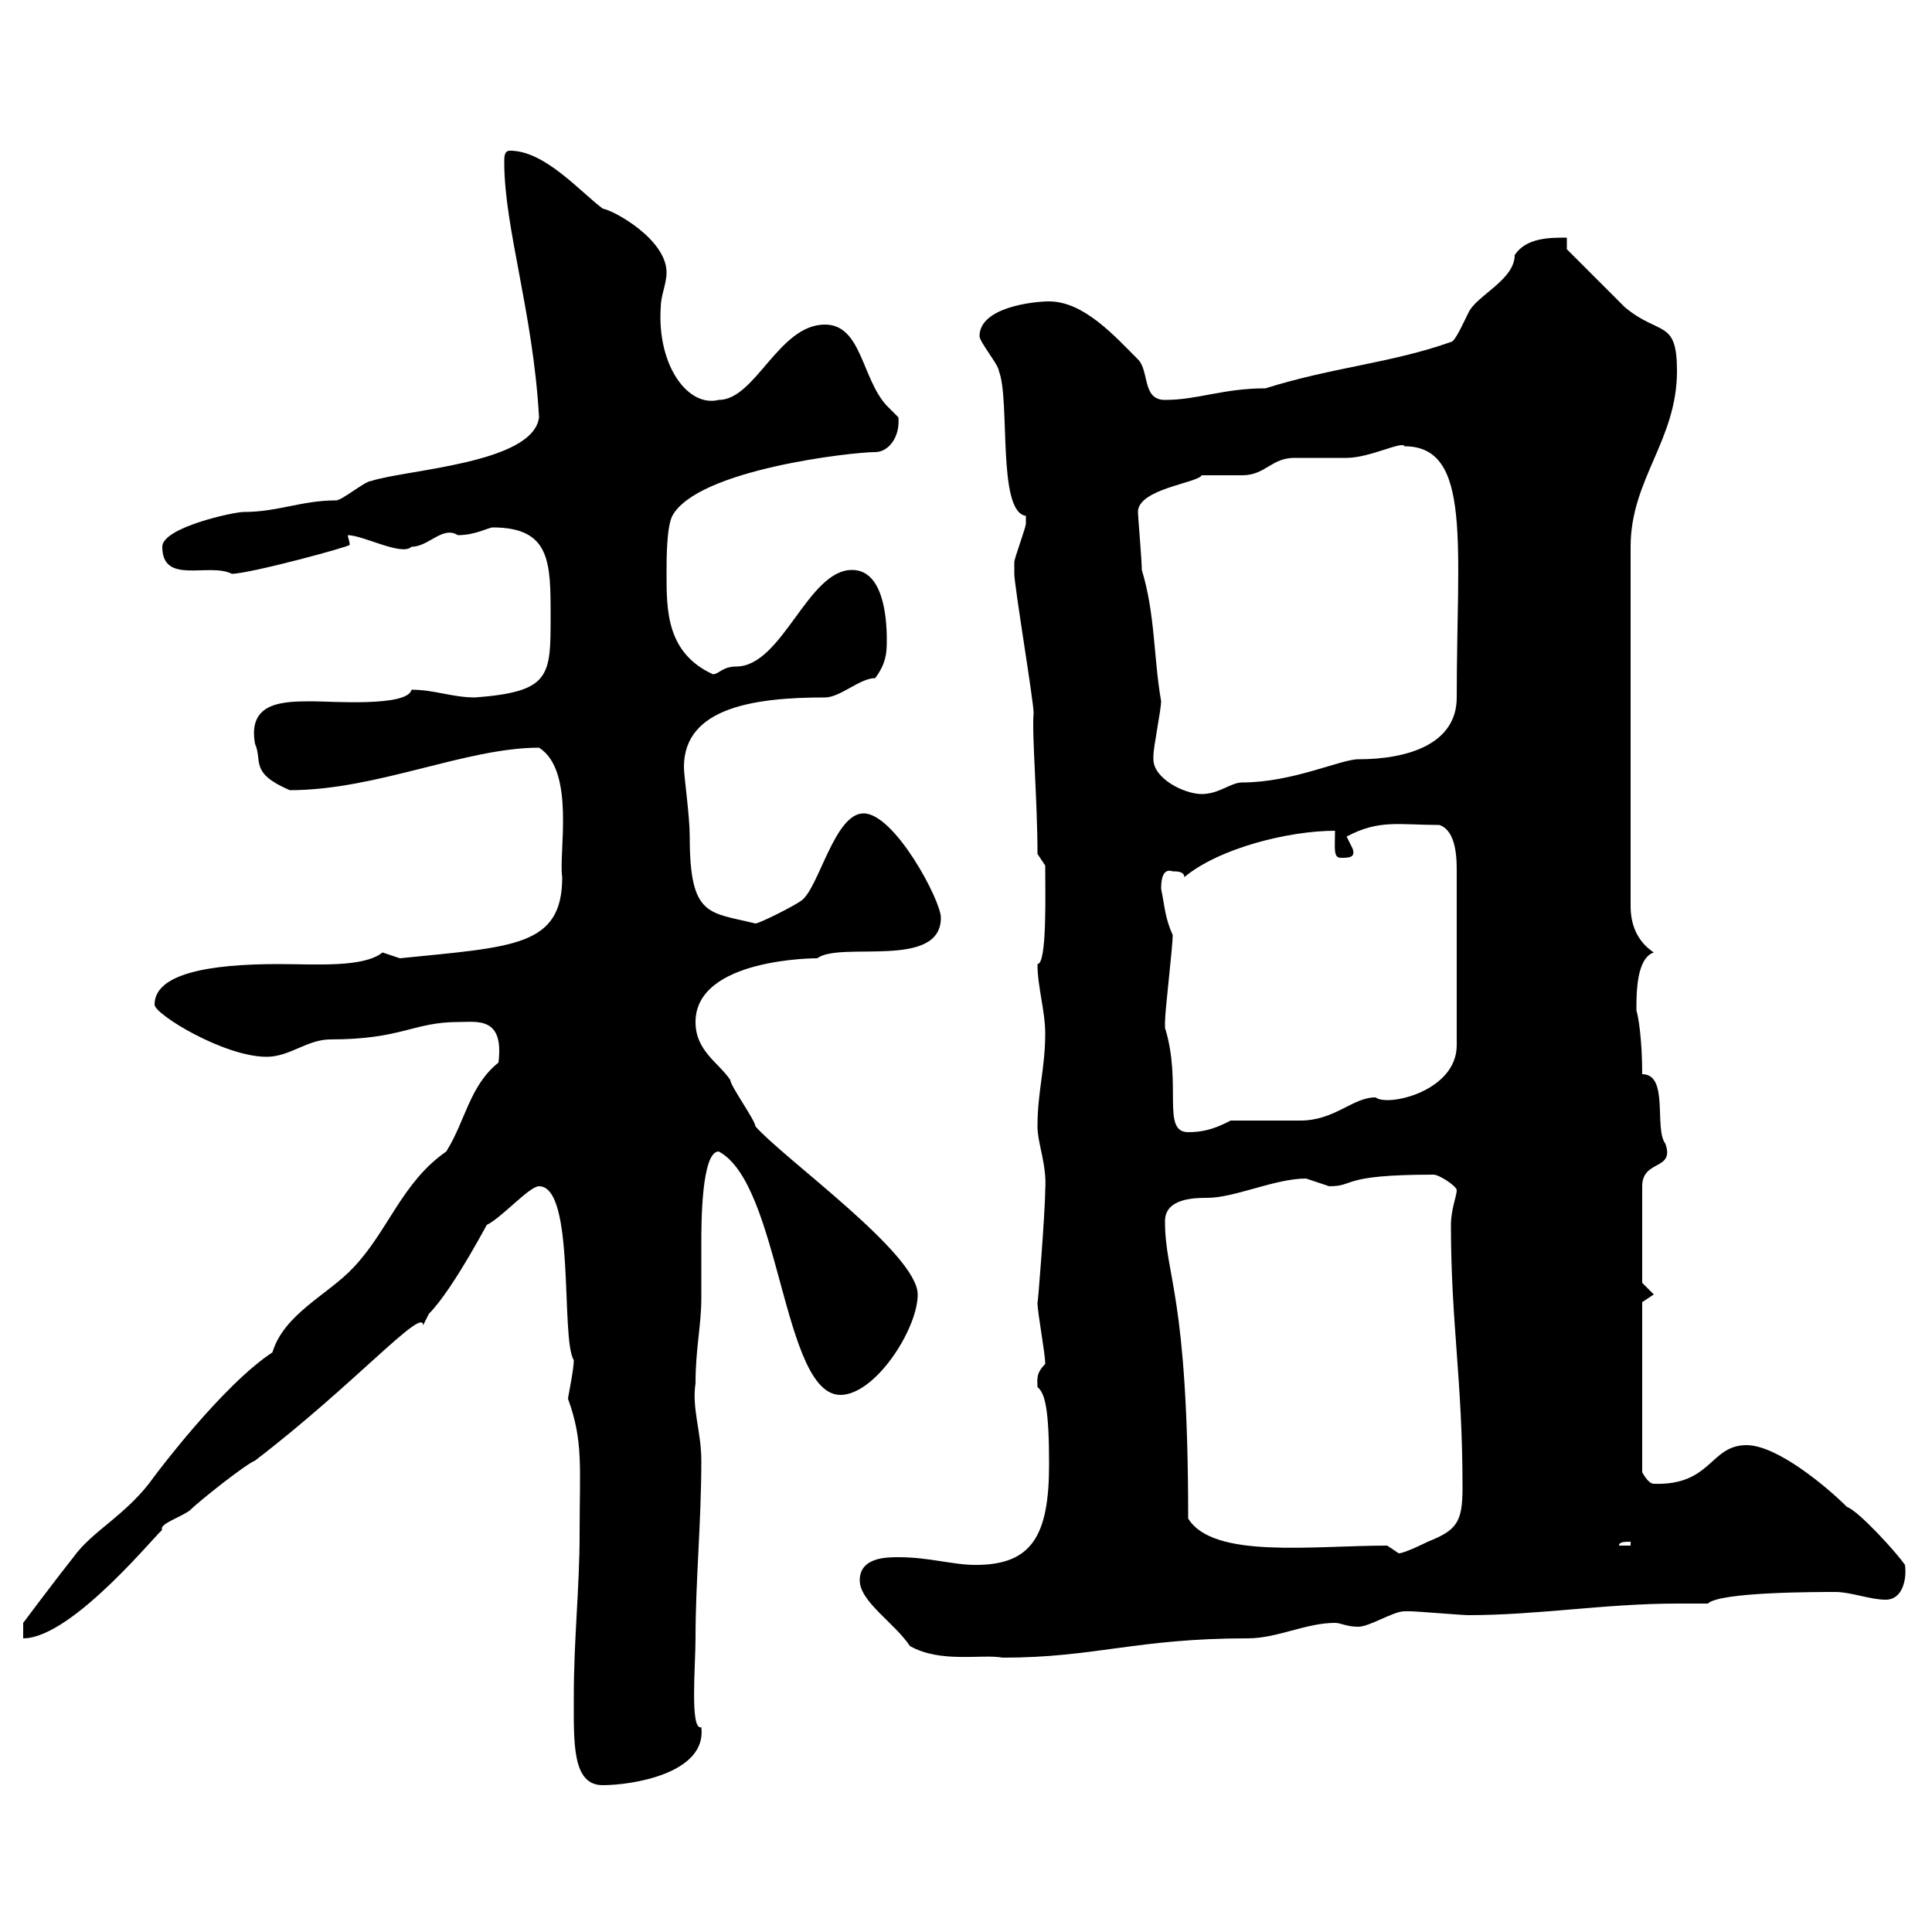 <svg xmlns="http://www.w3.org/2000/svg" xmlns:xlink="http://www.w3.org/1999/xlink" width="300" height="300"><path d="M89.10 263.40C89.10 270.60 88.80 277.20 93.60 277.20C98.10 277.20 109.80 275.40 108.90 268.20C107.10 268.80 108 258.60 108 254.40C108 245.40 108.90 236.40 108.90 226.80C108.90 222.30 107.40 218.70 108 214.80C108 209.40 108.90 205.80 108.90 201.60C108.90 198.60 108.90 195.60 108.90 192.90C108.90 190.20 108.90 178.80 111.60 178.80C121.20 183.90 121.50 216.60 130.50 216.60C135.90 216.60 142.50 206.40 142.50 201C142.50 194.70 121.80 180 117.30 174.90C117.30 174 113.40 168.60 113.40 167.70C111.60 165 108 163.20 108 158.70C108 148.80 126.60 148.80 126.90 148.80C130.50 146.10 146.10 150.60 146.10 142.50C146.10 139.80 138.90 126.30 134.10 126.30C129.60 126.30 127.20 137.70 124.50 139.80C123.30 140.70 117.90 143.40 117.30 143.40C110.10 141.60 107.10 142.50 107.10 129.90C107.10 126.60 106.20 120.60 106.20 119.10C106.20 109.80 117.30 108.30 128.10 108.30C130.50 108.30 133.50 105.30 135.90 105.30C137.70 102.90 137.70 101.10 137.70 99.30C137.70 95.70 137.10 88.50 132.30 88.50C125.40 88.50 121.50 103.50 114.30 103.50C112.20 103.50 111.60 104.70 110.70 104.70C103.50 101.40 103.50 94.80 103.50 89.10C103.50 86.70 103.50 81.90 104.40 80.10C108.30 72.90 132.30 70.20 135.90 70.20C138 70.20 139.80 67.80 139.50 64.80C139.50 64.80 137.70 63 137.70 63C133.80 58.80 133.80 50.40 128.10 50.40C120.90 50.40 117.30 62.10 111.60 62.10C106.80 63.30 102 56.70 102.60 47.70C102.60 45.90 103.50 44.10 103.50 42.30C103.50 37.20 95.40 32.70 93.60 32.40C90 29.70 84.60 23.40 79.20 23.40C78.30 23.40 78.30 24.30 78.30 25.20C78.30 35.40 82.80 48.60 83.70 64.80C82.80 72 63 72.90 57.60 74.70C56.70 74.70 53.10 77.70 52.20 77.70C46.80 77.70 43.20 79.50 37.80 79.50C36.30 79.50 25.20 81.90 25.20 84.90C25.20 90.90 32.40 87.30 36 89.10C38.70 89.10 54.30 84.90 54.30 84.60C54.30 84 54 83.40 54 83.10C56.40 83.10 62.40 86.40 63.90 84.90C66.60 84.90 68.70 81.60 71.10 83.10C73.80 83.10 75.90 81.90 76.50 81.90C85.50 81.90 85.50 87.30 85.50 95.70C85.50 105 85.50 107.40 73.80 108.30C70.20 108.30 67.50 107.10 63.90 107.10C63.30 109.80 51.30 108.90 48.60 108.90C44.10 108.90 38.40 108.90 39.60 115.50C40.80 118.20 38.70 120 45 122.70C58.50 122.70 72.30 116.10 83.70 116.10C89.40 119.70 86.70 132.60 87.30 136.20C87.30 147 79.80 147 62.10 148.80C62.10 148.80 59.40 147.90 59.40 147.90C56.40 150.30 48.90 149.70 43.20 149.70C32.40 149.70 24 151.20 24 156C24 157.50 34.80 164.10 41.40 164.10C45 164.10 47.70 161.40 51.30 161.40C62.40 161.40 64.20 158.70 71.10 158.70C74.10 158.70 78.30 157.80 77.40 165C72.90 168.60 72.30 174 69.30 178.80C62.40 183.60 60.30 191.10 54.90 196.80C51 201 44.10 204 42.30 210C34.50 215.10 24 229.20 24 229.20C19.80 235.20 14.40 237.60 11.40 241.80C9 244.80 3.60 252 3.60 252L3.60 254.40C11.40 254.40 25.20 237 25.20 237.60C24.60 236.70 27.60 235.80 29.40 234.60C30.90 233.10 38.10 227.40 39.60 226.80C54.90 215.10 65.70 202.80 65.70 205.80C65.70 205.80 66.60 204 66.60 204C70.50 200.10 76.50 188.40 75.60 190.20C78 189 82.20 184.20 83.70 184.20C89.40 184.20 87 207.90 89.10 211.20C89.10 212.70 88.20 216.90 88.20 217.20C90.60 223.80 90 227.70 90 238.20C90 246.60 89.10 254.40 89.10 263.40ZM133.50 245.40C133.50 248.70 138.90 252 141.30 255.60C146.10 258.30 152.40 256.80 155.70 257.40C170.10 257.40 176.40 254.40 193.80 254.40C198.30 254.40 202.80 252 207.30 252C208.20 252 209.10 252.60 210.90 252.60C212.70 252.60 216.30 250.20 218.10 250.20C219 250.20 219 250.20 219 250.20C219.90 250.20 227.10 250.80 228 250.80C238.80 250.80 249.30 249 260.40 249C261.90 249 263.40 249 265.20 249C267 247.20 282 247.20 285 247.20C287.40 247.20 290.40 248.40 292.80 248.40C295.50 248.40 296.10 245.10 295.80 243C294.60 241.20 288.60 234.60 286.80 234C283.80 231 276 224.40 271.20 224.40C265.50 224.40 265.80 230.70 256.80 230.40C255.90 230.40 255 228.60 255 228.60L255 202.20L256.80 201L255 199.20L255 184.20C255 180 260.10 181.80 258.60 177.60C256.80 175.20 259.20 166.80 255 166.80C255 161.40 254.40 157.80 254.10 156.90C254.10 154.20 254.10 148.80 256.80 147.90C254.10 146.10 253.20 143.40 253.20 140.70L253.20 84.90C253.20 74.40 260.40 68.40 260.40 57.60C260.40 49.50 257.70 52.20 252.30 47.70C249.60 45 243.30 38.70 243.30 38.70L243.30 36.90C240.60 36.90 237 36.90 235.20 39.60C235.20 43.50 229.20 45.90 228 48.60C227.10 50.40 225.90 53.10 225.30 53.10C216 56.40 207 57 196.50 60.30C189.90 60.30 186 62.10 180.90 62.10C177.30 62.10 178.50 57.60 176.70 55.80C173.10 52.20 168.30 46.80 162.90 46.80C160.50 46.80 152.10 47.70 152.10 52.20C152.10 53.10 155.10 56.70 155.10 57.60C156.90 62.10 154.80 79.50 159.30 80.10C159.30 80.10 159.30 81.30 159.30 81.30C159.30 81.90 157.50 86.70 157.50 87.30C157.50 88.20 157.50 88.80 157.50 89.10C157.50 90.90 160.50 108.90 160.50 110.70C160.20 114 161.10 124.20 161.10 132.60L162.30 134.40C162.30 138.60 162.60 149.70 161.10 149.70C161.10 153.30 162.30 156.90 162.30 160.50C162.30 165.90 161.10 169.50 161.10 174.90C161.10 177.60 162.60 180.90 162.30 184.80C162.30 188.10 161.10 203.40 161.10 202.20C161.10 204 162.30 210 162.30 211.80C160.80 213.30 161.10 214.20 161.10 215.40C162.30 216.30 162.90 219 162.90 227.40C162.90 238.50 160.20 243 151.50 243C147.90 243 144.30 241.80 139.50 241.80C137.70 241.80 133.50 241.80 133.50 245.40ZM215.40 240C203.70 240 188.40 242.10 184.50 235.80C184.50 200.70 180.90 198.30 180.90 189.60C180.90 186 185.70 186 187.50 186C191.70 186 198 183 202.80 183C202.80 183 206.40 184.20 206.40 184.20C210.60 184.20 207.90 182.40 222.60 182.40C223.50 182.40 226.20 184.20 226.20 184.80C226.20 185.70 225.30 187.80 225.30 190.20C225.30 205.50 227.10 214.20 227.10 231C227.10 236.40 226.20 237.60 221.70 239.40C221.70 239.40 218.10 241.20 217.20 241.20C217.20 241.20 215.40 240 215.40 240ZM253.20 239.40L253.20 240L251.40 240C251.40 239.40 252.30 239.40 253.20 239.40ZM180.90 159.60C180.90 158.70 180.90 158.70 180.90 158.70C180.90 156.90 182.10 147 182.10 145.20C180.90 142.50 180.90 141 180.30 138C180.30 135.30 181.20 135 182.10 135.30C182.70 135.30 183.90 135.30 183.90 136.20C189.30 131.70 200.10 129 207.30 129C207.30 131.70 207 133.20 208.20 133.20C209.40 133.20 210.60 133.20 210 131.70C210 131.70 209.10 129.90 209.10 129.90C214.20 127.20 217.20 128.10 223.50 128.10C226.20 129 226.20 133.50 226.20 135.30L226.20 162.30C226.20 169.50 215.40 171.90 213.60 170.40C210 170.40 207.30 174 201.90 174C200.10 174 192.90 174 191.10 174C189.30 174.90 187.50 175.80 184.50 175.80C180.30 175.80 183.60 168.30 180.90 159.60ZM179.10 117.90C179.10 117.30 179.10 117.30 179.10 117.30C179.10 116.10 180.30 110.10 180.30 108.90C179.10 102 179.40 95.40 177.30 88.50C177.30 87 176.70 80.10 176.70 79.50C176.70 75.90 186 75 186.60 73.80C187.50 73.80 192 73.80 192.90 73.80C196.50 73.80 197.40 71.10 201 71.10C201.90 71.10 208.20 71.10 209.10 71.10C212.70 71.10 217.80 68.40 218.10 69.30C228.60 69.30 226.20 84.60 226.20 108.30C226.20 115.50 218.70 117.90 210.90 117.90C208.20 117.90 200.70 121.50 192.90 121.50C191.10 121.50 189.30 123.30 186.60 123.30C183.90 123.30 179.10 120.90 179.10 117.90Z"/></svg>